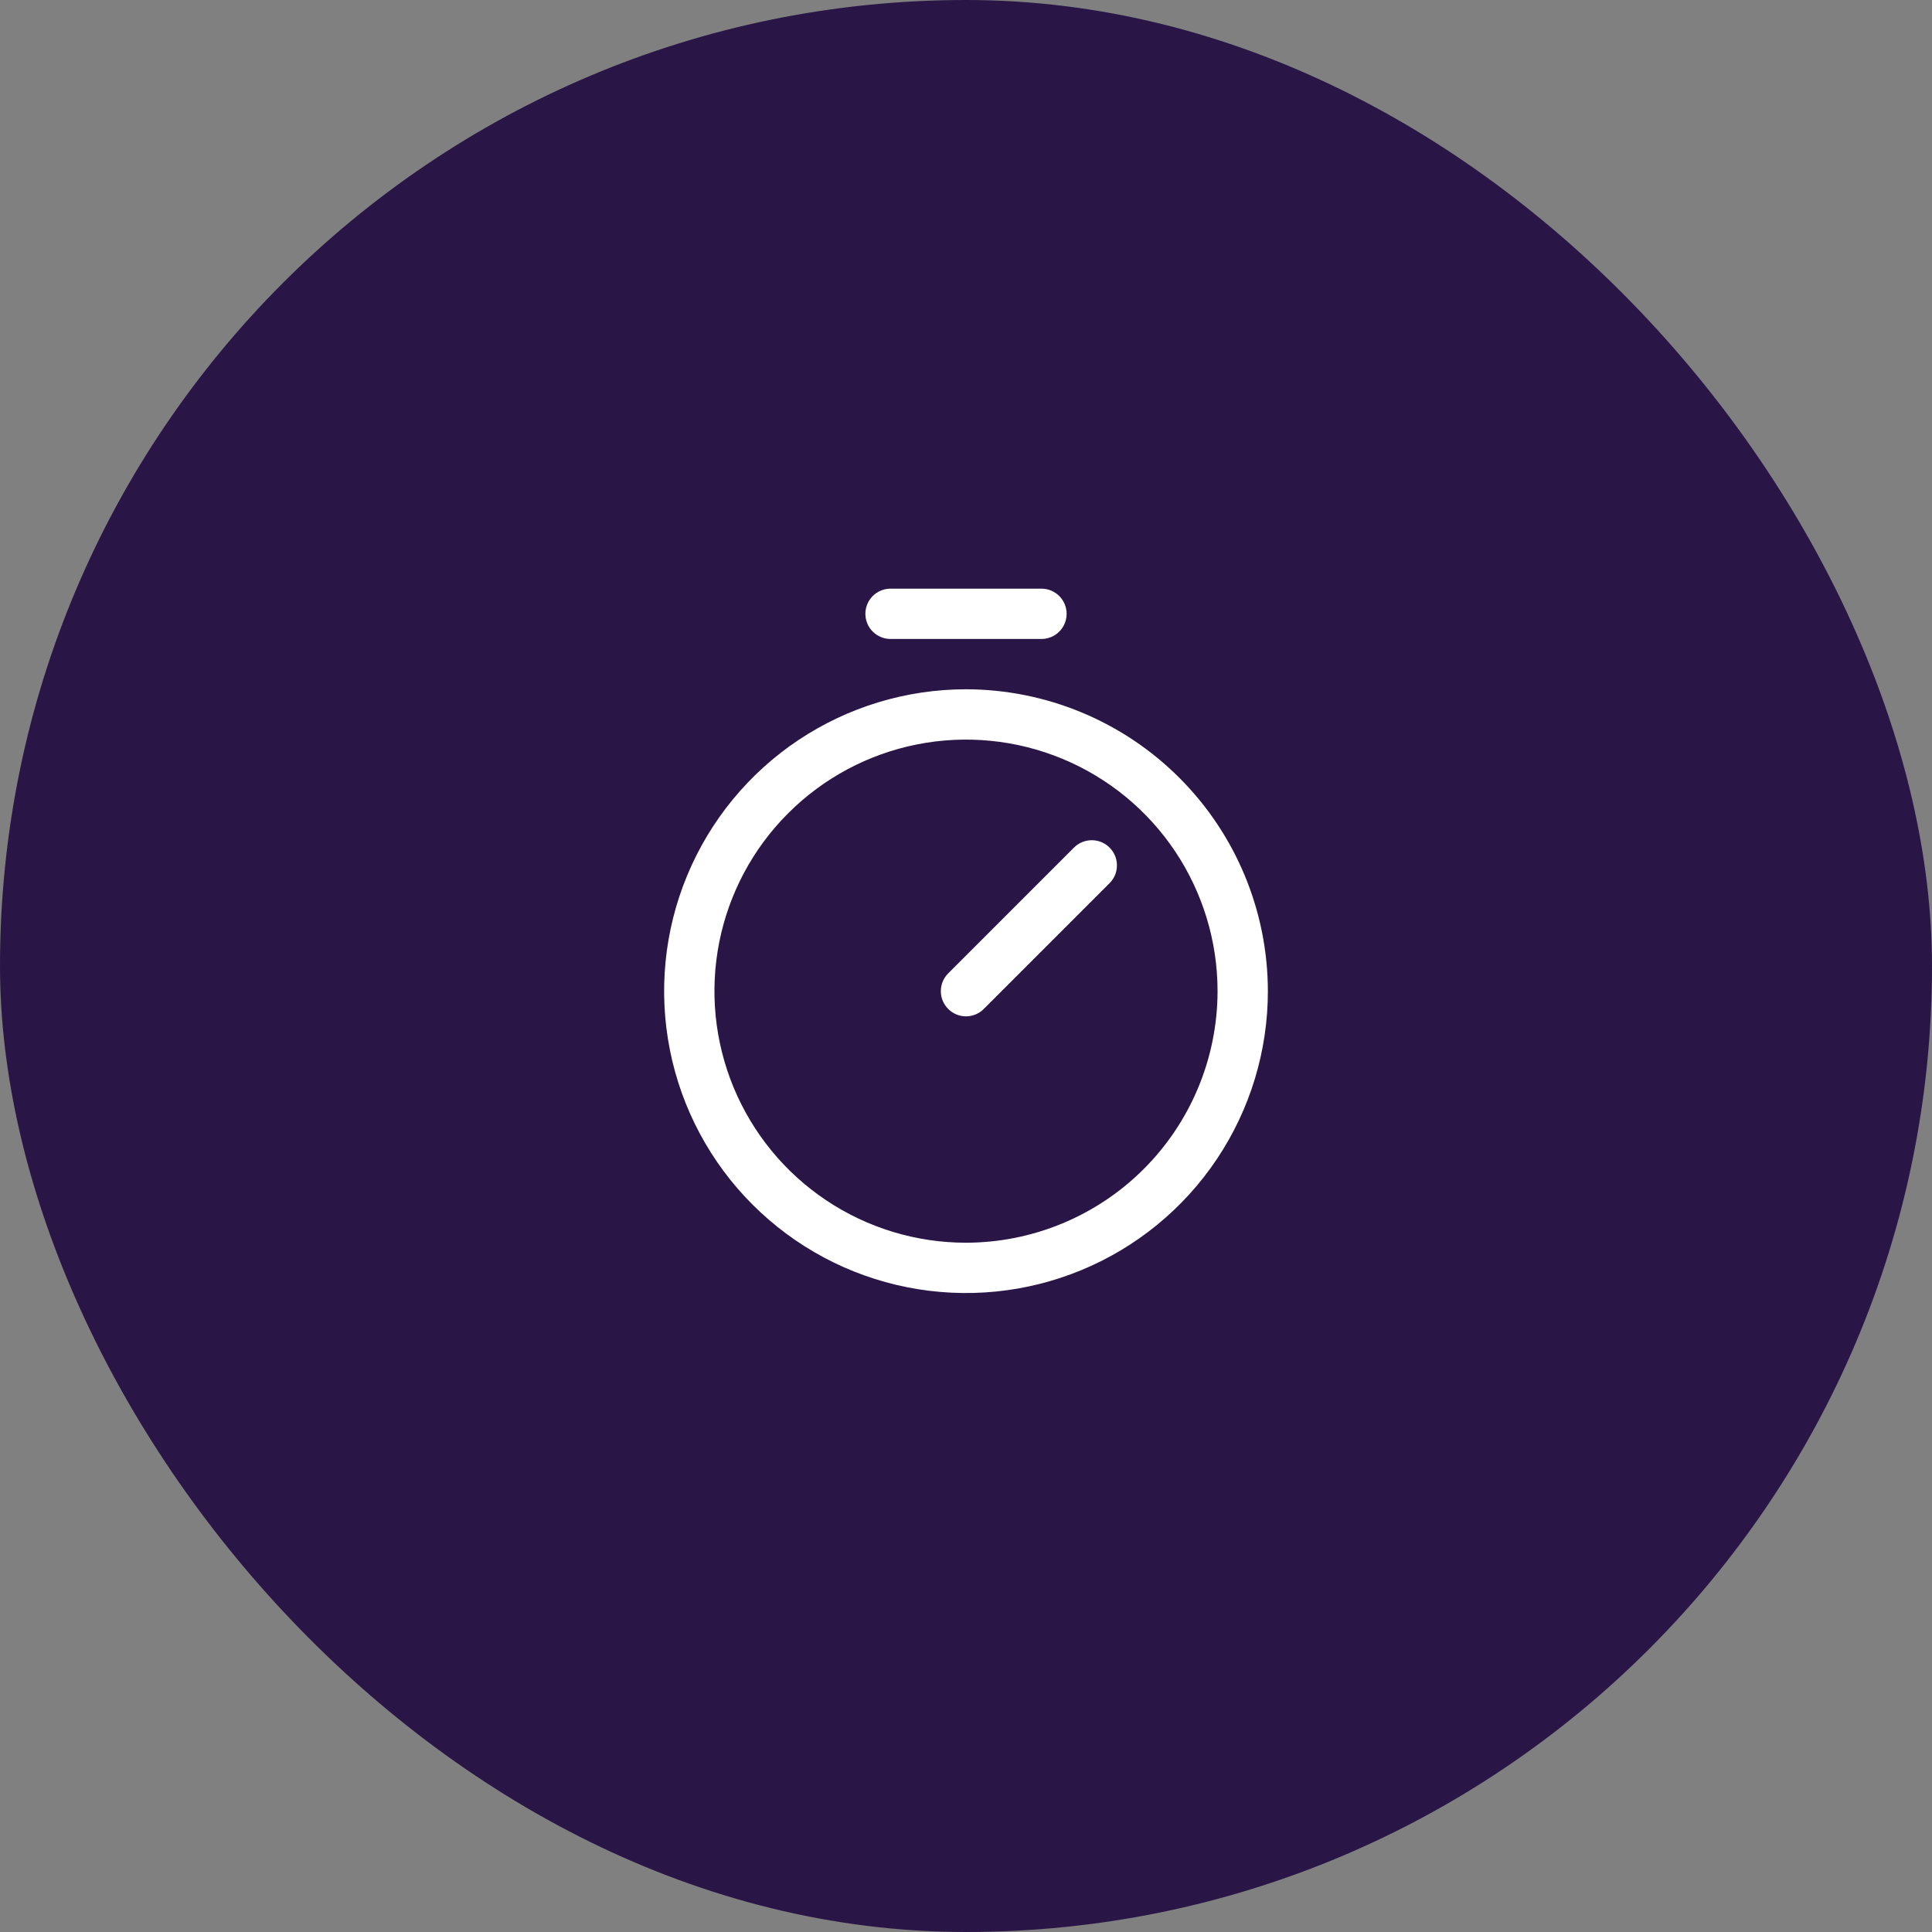 <svg width="48" height="48" viewBox="0 0 48 48" fill="none" xmlns="http://www.w3.org/2000/svg">
<rect x="0" y="0" width="48" height="48" fill="#808080" stroke="none"/>
<rect width="48" height="48" rx="24" fill="#291647"/>
<path d="M24 17.125C22.517 17.125 21.067 17.565 19.833 18.389C18.6 19.213 17.639 20.385 17.071 21.755C16.503 23.126 16.355 24.634 16.644 26.088C16.933 27.543 17.648 28.88 18.697 29.928C19.746 30.977 21.082 31.692 22.537 31.981C23.992 32.27 25.5 32.122 26.87 31.554C28.241 30.987 29.412 30.025 30.236 28.792C31.06 27.559 31.5 26.109 31.5 24.625C31.498 22.637 30.707 20.73 29.301 19.325C27.895 17.918 25.988 17.128 24 17.125ZM24 30.875C22.764 30.875 21.555 30.509 20.528 29.822C19.5 29.135 18.699 28.159 18.226 27.017C17.753 25.875 17.629 24.618 17.87 23.406C18.111 22.194 18.706 21.08 19.581 20.206C20.455 19.332 21.568 18.736 22.781 18.495C23.993 18.254 25.25 18.378 26.392 18.851C27.534 19.324 28.51 20.125 29.197 21.153C29.883 22.181 30.25 23.389 30.25 24.625C30.248 26.282 29.589 27.871 28.417 29.043C27.246 30.214 25.657 30.873 24 30.875ZM27.567 21.058C27.625 21.116 27.671 21.185 27.703 21.261C27.734 21.337 27.75 21.418 27.75 21.5C27.75 21.582 27.734 21.664 27.703 21.74C27.671 21.816 27.625 21.884 27.567 21.942L24.442 25.067C24.384 25.125 24.315 25.172 24.239 25.203C24.163 25.234 24.082 25.251 24 25.251C23.918 25.251 23.837 25.234 23.761 25.203C23.685 25.172 23.616 25.125 23.558 25.067C23.5 25.009 23.454 24.94 23.422 24.865C23.391 24.789 23.375 24.707 23.375 24.625C23.375 24.543 23.391 24.462 23.422 24.386C23.454 24.31 23.5 24.241 23.558 24.183L26.683 21.058C26.741 21 26.81 20.954 26.886 20.922C26.962 20.891 27.043 20.875 27.125 20.875C27.207 20.875 27.288 20.891 27.364 20.922C27.44 20.954 27.509 21 27.567 21.058ZM21.5 15.25C21.5 15.085 21.566 14.925 21.683 14.808C21.8 14.691 21.959 14.625 22.125 14.625H25.875C26.041 14.625 26.2 14.691 26.317 14.808C26.434 14.925 26.5 15.085 26.5 15.25C26.5 15.416 26.434 15.575 26.317 15.692C26.2 15.809 26.041 15.875 25.875 15.875H22.125C21.959 15.875 21.8 15.809 21.683 15.692C21.566 15.575 21.5 15.416 21.5 15.25Z" fill="white"/>
</svg>
